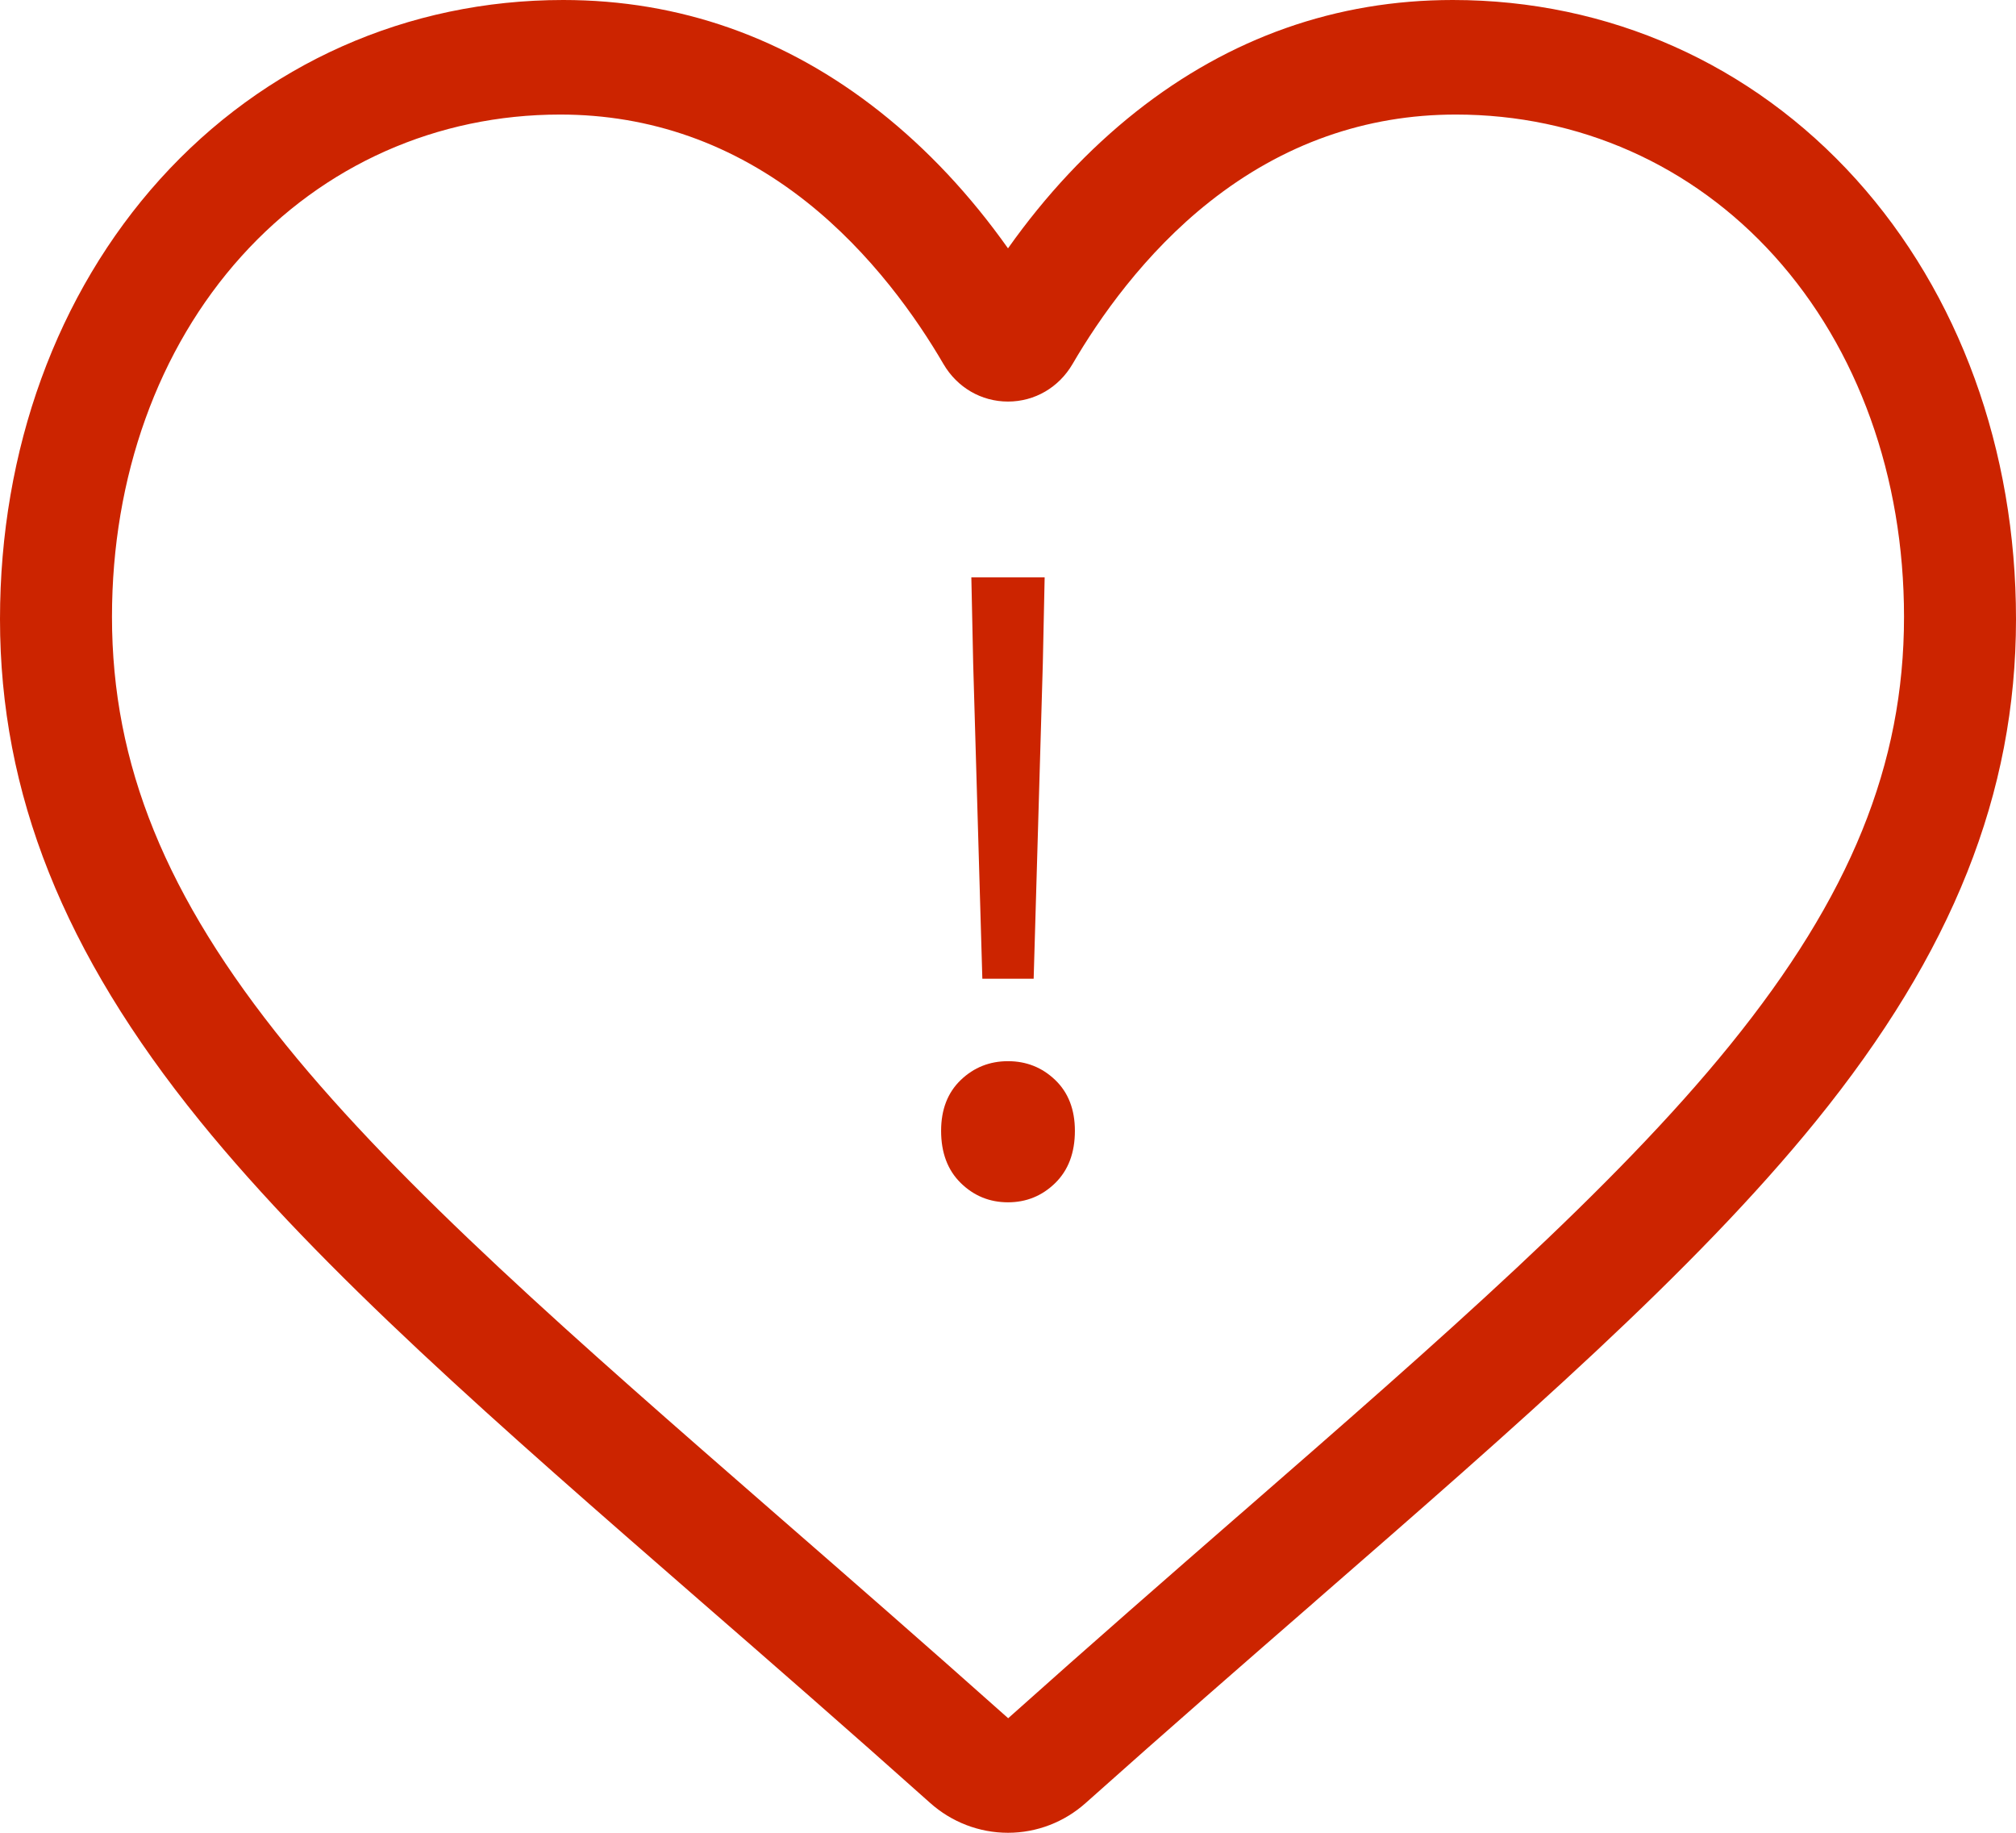 <?xml version="1.0" encoding="UTF-8"?>
<svg width="22px" height="20px" viewBox="0 0 22 20" version="1.1" xmlns="http://www.w3.org/2000/svg" xmlns:xlink="http://www.w3.org/1999/xlink">
    <!-- Generator: Sketch 63.1 (92452) - https://sketch.com -->
    <title>Group 8</title>
    <desc>Created with Sketch.</desc>
    <g id="Light-mode" stroke="none" stroke-width="1" fill="none" fill-rule="evenodd">
        <g id="Helena-Covid-Map-Light-Mode" transform="translate(-401, -24)" fill="#CC2400" fill-rule="nonzero">
            <g id="Group-8" transform="translate(401, 24)">
                <g id="flaticon1585969557-svg-copy" transform="translate(11, 10) scale(-1, 1) translate(-11, -10) ">
                    <path d="M10.15,19.673 C9.261,18.879 8.404,18.133 7.648,17.475 L7.644,17.471 C5.428,15.541 3.514,13.875 2.182,12.233 C0.693,10.397 0,8.657 0,6.756 C0,4.909 0.62,3.205 1.745,1.957 C2.884,0.695 4.447,0 6.146,0 C7.416,0 8.579,0.41 9.603,1.219 C10.119,1.628 10.587,2.127 11,2.71 C11.413,2.127 11.881,1.628 12.398,1.219 C13.421,0.41 14.584,0 15.854,0 C17.553,0 19.116,0.695 20.255,1.957 C21.38,3.205 22,4.909 22,6.756 C22,8.657 21.307,10.397 19.818,12.233 C18.486,13.875 16.573,15.541 14.357,17.471 C13.599,18.13 12.741,18.878 11.85,19.674 C11.615,19.884 11.313,20 11,20 C10.687,20 10.385,19.884 10.15,19.673 Z M6.113,1.25 C4.769,1.25 3.534,1.799 2.636,2.795 C1.724,3.806 1.222,5.204 1.222,6.731 C1.222,8.342 1.808,9.784 3.121,11.404 C4.39,12.97 6.277,14.615 8.463,16.52 L8.467,16.523 C9.231,17.189 10.097,17.944 10.998,18.75 C11.905,17.942 12.772,17.186 13.538,16.519 C15.723,14.614 17.611,12.97 18.879,11.404 C20.192,9.784 20.778,8.342 20.778,6.731 C20.778,5.204 20.276,3.806 19.364,2.795 C18.466,1.799 17.231,1.25 15.887,1.25 C14.903,1.25 13.999,1.57 13.201,2.201 C12.49,2.764 11.994,3.475 11.704,3.973 C11.554,4.229 11.291,4.382 11,4.382 C10.709,4.382 10.446,4.229 10.296,3.973 C10.006,3.475 9.511,2.764 8.799,2.201 C8.001,1.57 7.097,1.25 6.113,1.25 Z" id="Shape"></path>
                </g>
                <path d="M11.28,10.68 L11.38,7.24 L11.4,6.3 L10.6,6.3 L10.62,7.24 L10.72,10.68 L11.28,10.68 Z M11,13.12 C11.2,13.12 11.372,13.05 11.515,12.91 C11.658,12.77 11.73,12.58 11.73,12.34 C11.73,12.107 11.658,11.922 11.515,11.785 C11.372,11.648 11.2,11.58 11,11.58 C10.8,11.58 10.628,11.648 10.485,11.785 C10.342,11.922 10.27,12.107 10.27,12.34 C10.27,12.58 10.342,12.77 10.485,12.91 C10.628,13.05 10.8,13.12 11,13.12 Z" id="!"></path>
            </g>
        </g>
    </g>
</svg>